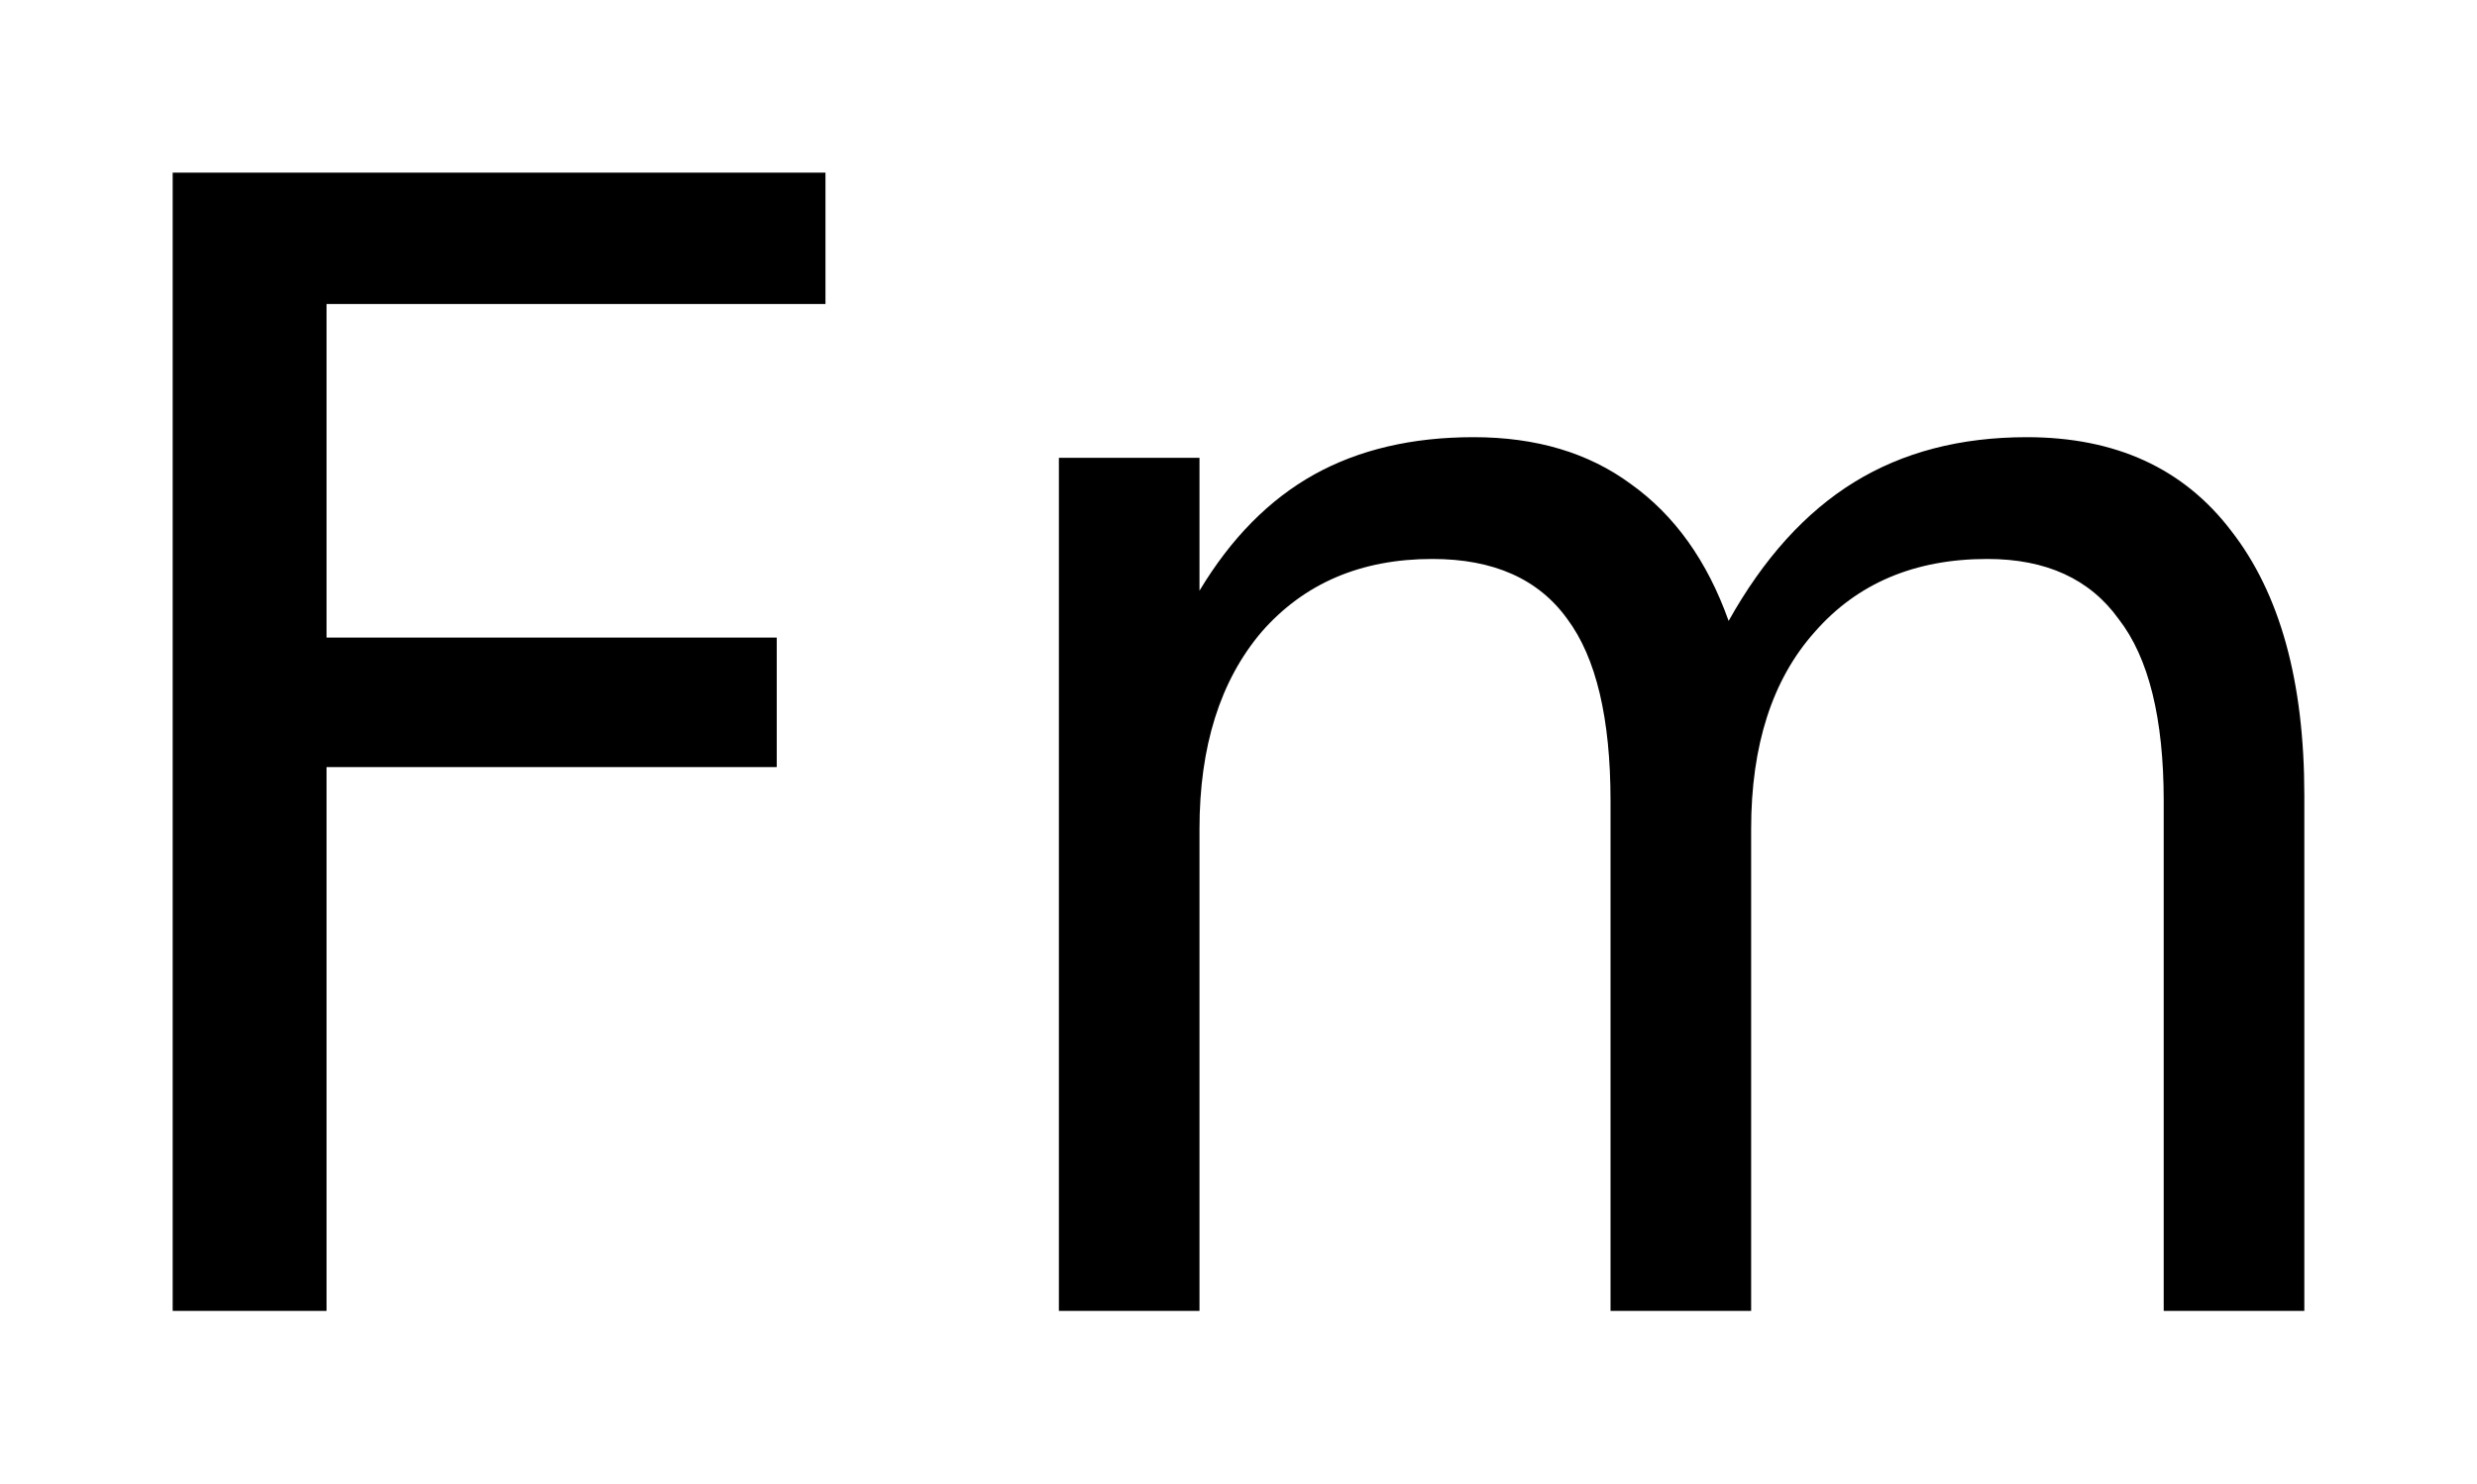 <?xml version='1.0' encoding='UTF-8'?>
<!DOCTYPE svg PUBLIC "-//W3C//DTD SVG 1.1//EN" "http://www.w3.org/Graphics/SVG/1.1/DTD/svg11.dtd">
<svg version='1.2' xmlns='http://www.w3.org/2000/svg' xmlns:xlink='http://www.w3.org/1999/xlink' width='8.033mm' height='4.812mm' viewBox='0 0 8.033 4.812'>
  <desc>Generated by the Chemistry Development Kit (http://github.com/cdk)</desc>
  <g stroke-linecap='round' stroke-linejoin='round' fill='#000000'>
    <rect x='.0' y='.0' width='9.0' height='5.0' fill='#FFFFFF' stroke='none'/>
    <g id='mol1' class='mol'>
      <path id='mol1atm1' class='atom' d='M.56 .56h2.117v.426h-1.618v1.082h1.46v.42h-1.46v1.764h-.499v-3.692zM5.606 2.014q.17 -.304 .407 -.45q.237 -.146 .56 -.146q.432 -.0 .663 .304q.237 .304 .237 .857v1.673h-.456v-1.654q-.0 -.402 -.146 -.59q-.14 -.195 -.426 -.195q-.353 -.0 -.56 .237q-.206 .231 -.206 .639v1.563h-.456v-1.654q-.0 -.402 -.14 -.59q-.14 -.195 -.438 -.195q-.347 -.0 -.554 .237q-.201 .237 -.201 .639v1.563h-.456v-2.767h.456v.431q.153 -.255 .372 -.377q.218 -.121 .517 -.121q.304 -.0 .51 .152q.213 .152 .317 .444z' stroke='none'/>
    </g>
  </g>
</svg>
